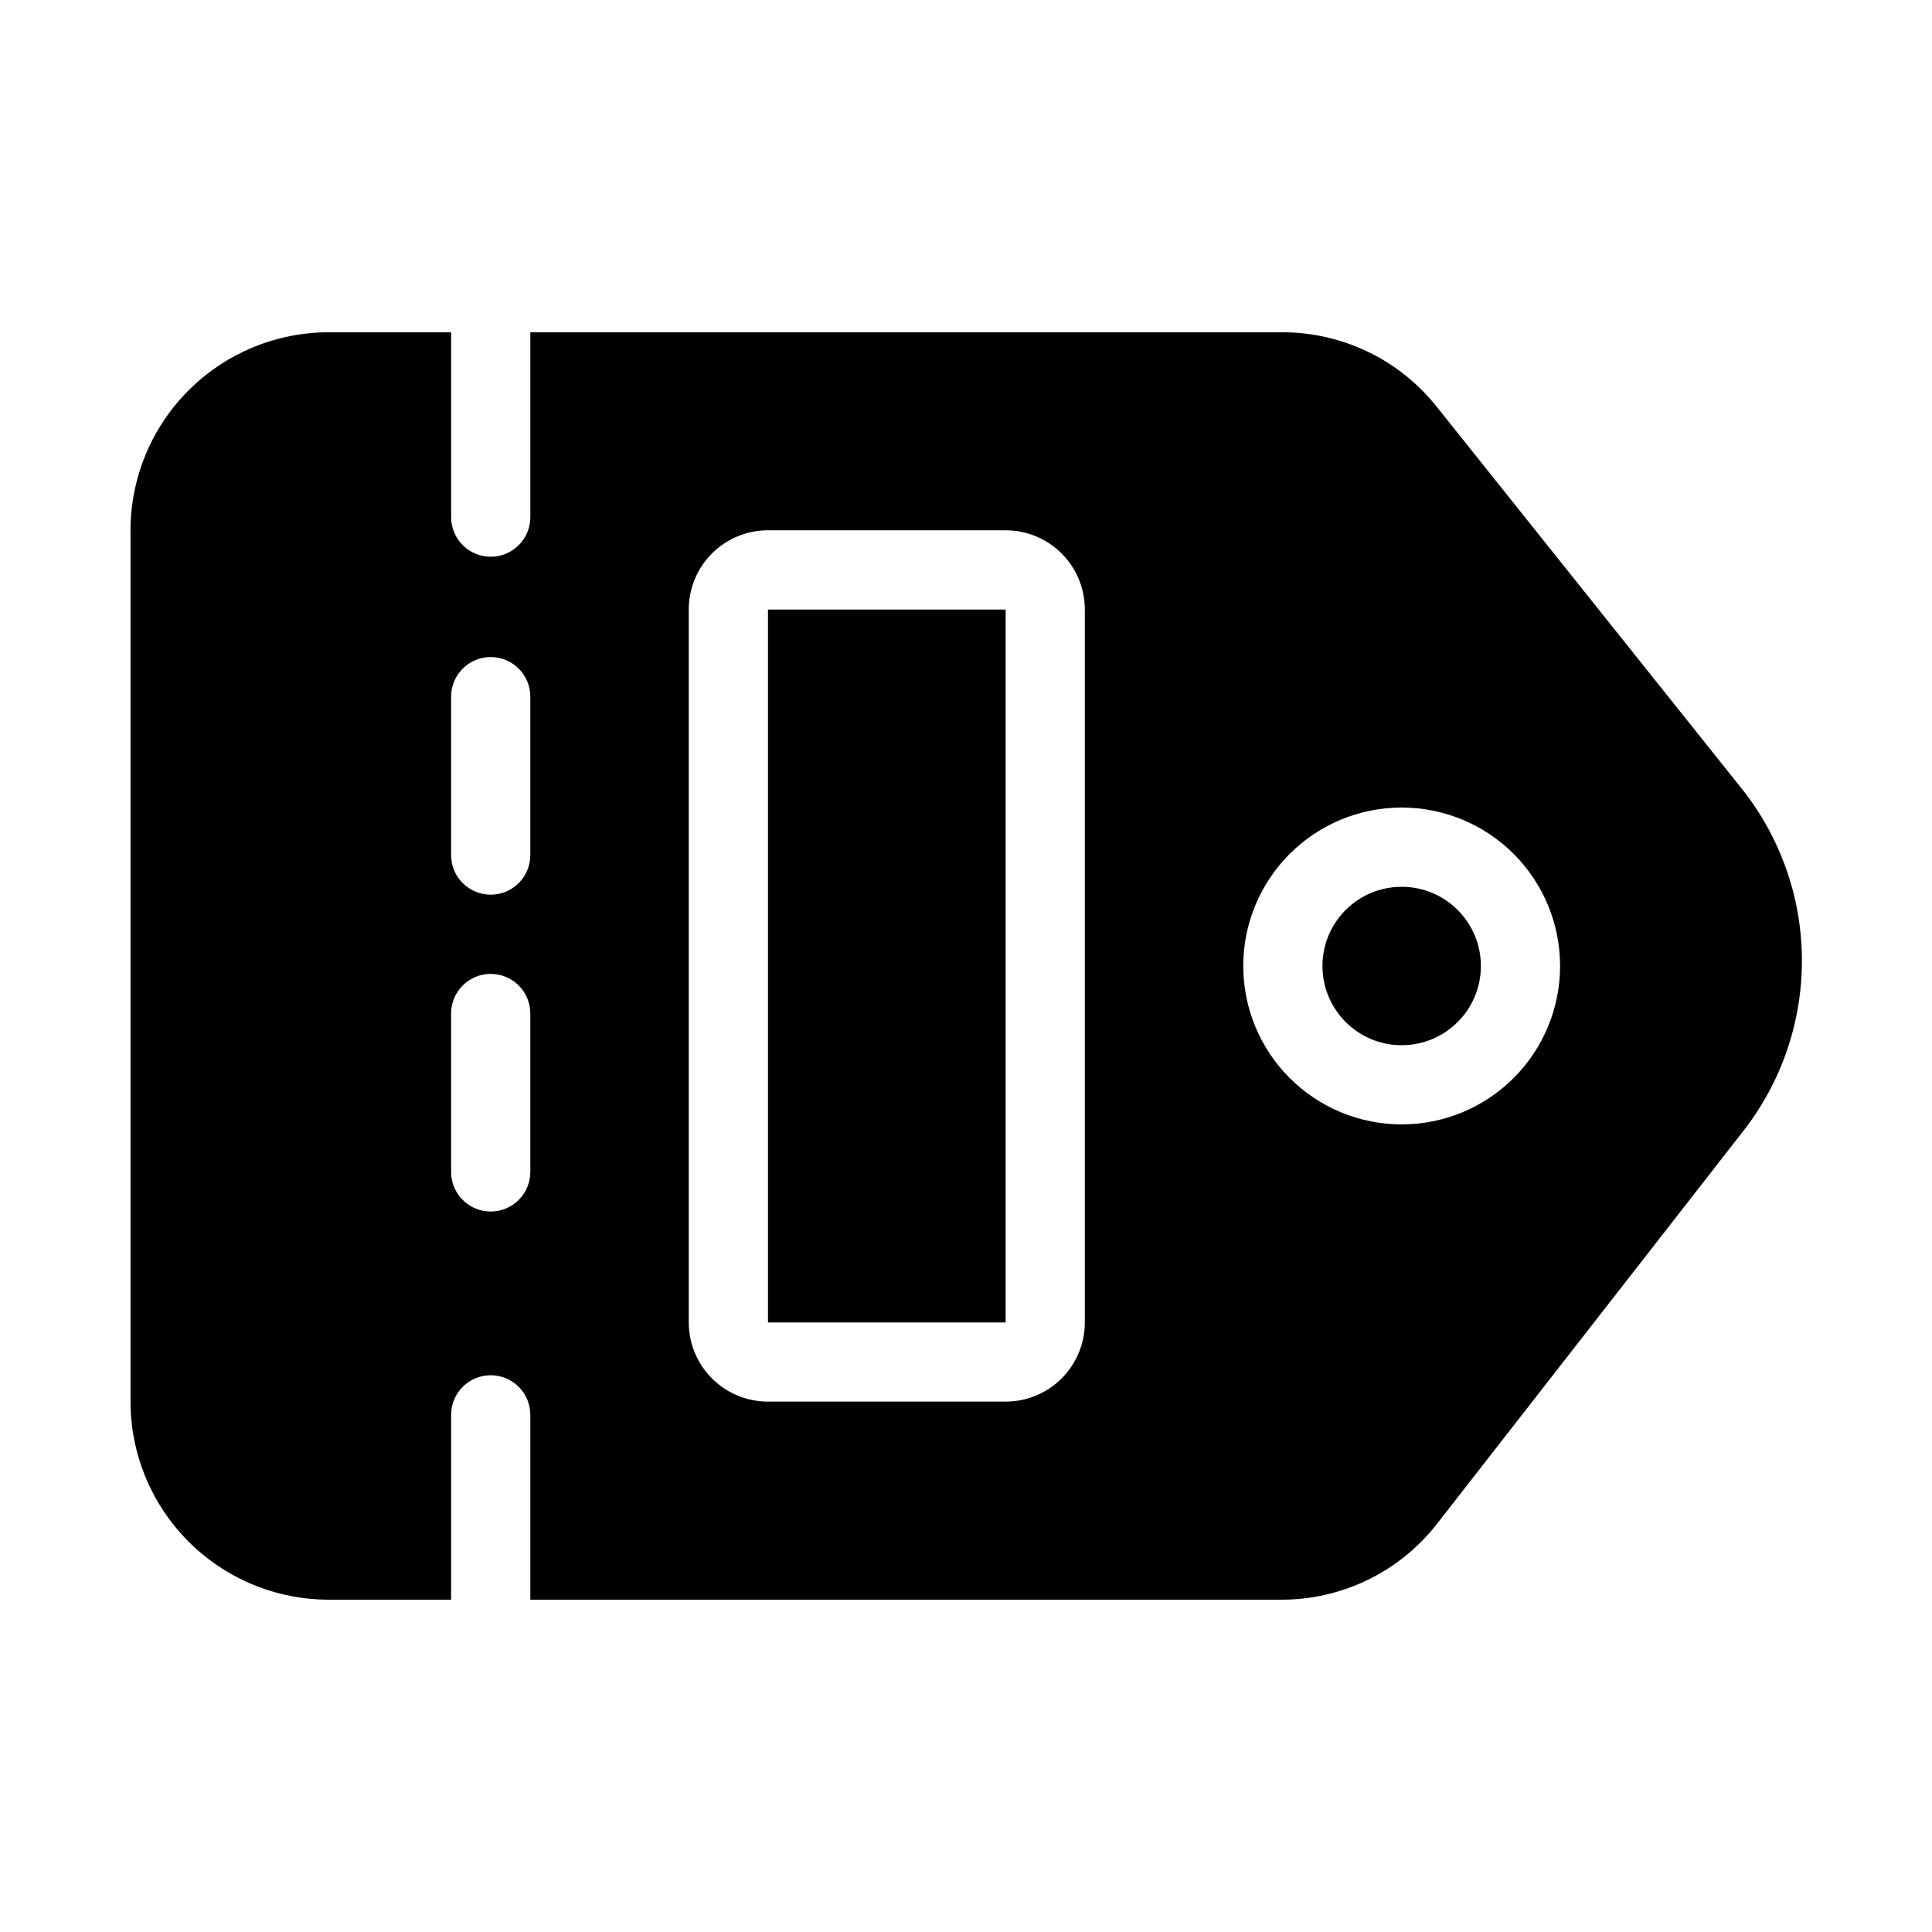 <?xml version="1.0" encoding="UTF-8"?>
<!-- Uploaded to: ICON Repo, www.svgrepo.com, Generator: ICON Repo Mixer Tools -->
<svg fill="#000000" width="800px" height="800px" version="1.1" viewBox="144 144 512 512" xmlns="http://www.w3.org/2000/svg">
 <g>
  <path d="m536.45 400c0 11.594-9.398 20.992-20.992 20.992s-20.992-9.398-20.992-20.992 9.398-20.992 20.992-20.992 20.992 9.398 20.992 20.992"/>
  <path d="m524.77 251.82c-9.93-12.516-25.047-19.797-41.027-19.762h-199.2v48.984c0 5.797-4.699 10.496-10.496 10.496s-10.496-4.699-10.496-10.496v-48.984h-32.484c-13.914 0.016-27.254 5.551-37.094 15.391-9.836 9.836-15.371 23.176-15.387 37.09v230.91c0.016 13.914 5.551 27.254 15.387 37.094 9.84 9.836 23.18 15.371 37.094 15.387h32.484v-48.984c0-5.797 4.699-10.496 10.496-10.496s10.496 4.699 10.496 10.496v48.984h198.92c16.199 0.066 31.508-7.402 41.438-20.203l81.02-103.91c10.195-13.004 15.695-29.074 15.605-45.598-0.09-16.527-5.769-32.535-16.109-45.426zm-240.23 202.75c0 5.797-4.699 10.496-10.496 10.496s-10.496-4.699-10.496-10.496v-41.984c0-5.797 4.699-10.496 10.496-10.496s10.496 4.699 10.496 10.496zm0-83.969c0 5.797-4.699 10.496-10.496 10.496s-10.496-4.699-10.496-10.496v-41.984c0-5.797 4.699-10.496 10.496-10.496s10.496 4.699 10.496 10.496zm146.95 123.85c0 5.57-2.215 10.91-6.148 14.844-3.938 3.938-9.277 6.148-14.844 6.148h-62.977c-5.57 0-10.906-2.211-14.844-6.148-3.938-3.934-6.148-9.273-6.148-14.844v-188.93c0-5.57 2.211-10.906 6.148-14.844s9.273-6.148 14.844-6.148h62.977c5.566 0 10.906 2.211 14.844 6.148 3.934 3.938 6.148 9.273 6.148 14.844zm83.969-52.48-0.004 0.004c-11.133 0-21.812-4.426-29.684-12.297-7.875-7.875-12.297-18.555-12.297-29.688 0-11.137 4.422-21.816 12.297-29.688 7.871-7.875 18.551-12.297 29.684-12.297 11.137 0 21.816 4.422 29.688 12.297 7.875 7.871 12.297 18.551 12.297 29.688 0 11.133-4.422 21.812-12.297 29.688-7.871 7.871-18.551 12.297-29.688 12.297z"/>
  <path d="m347.52 305.54h62.988v188.93h-62.988z"/>
 </g>
</svg>